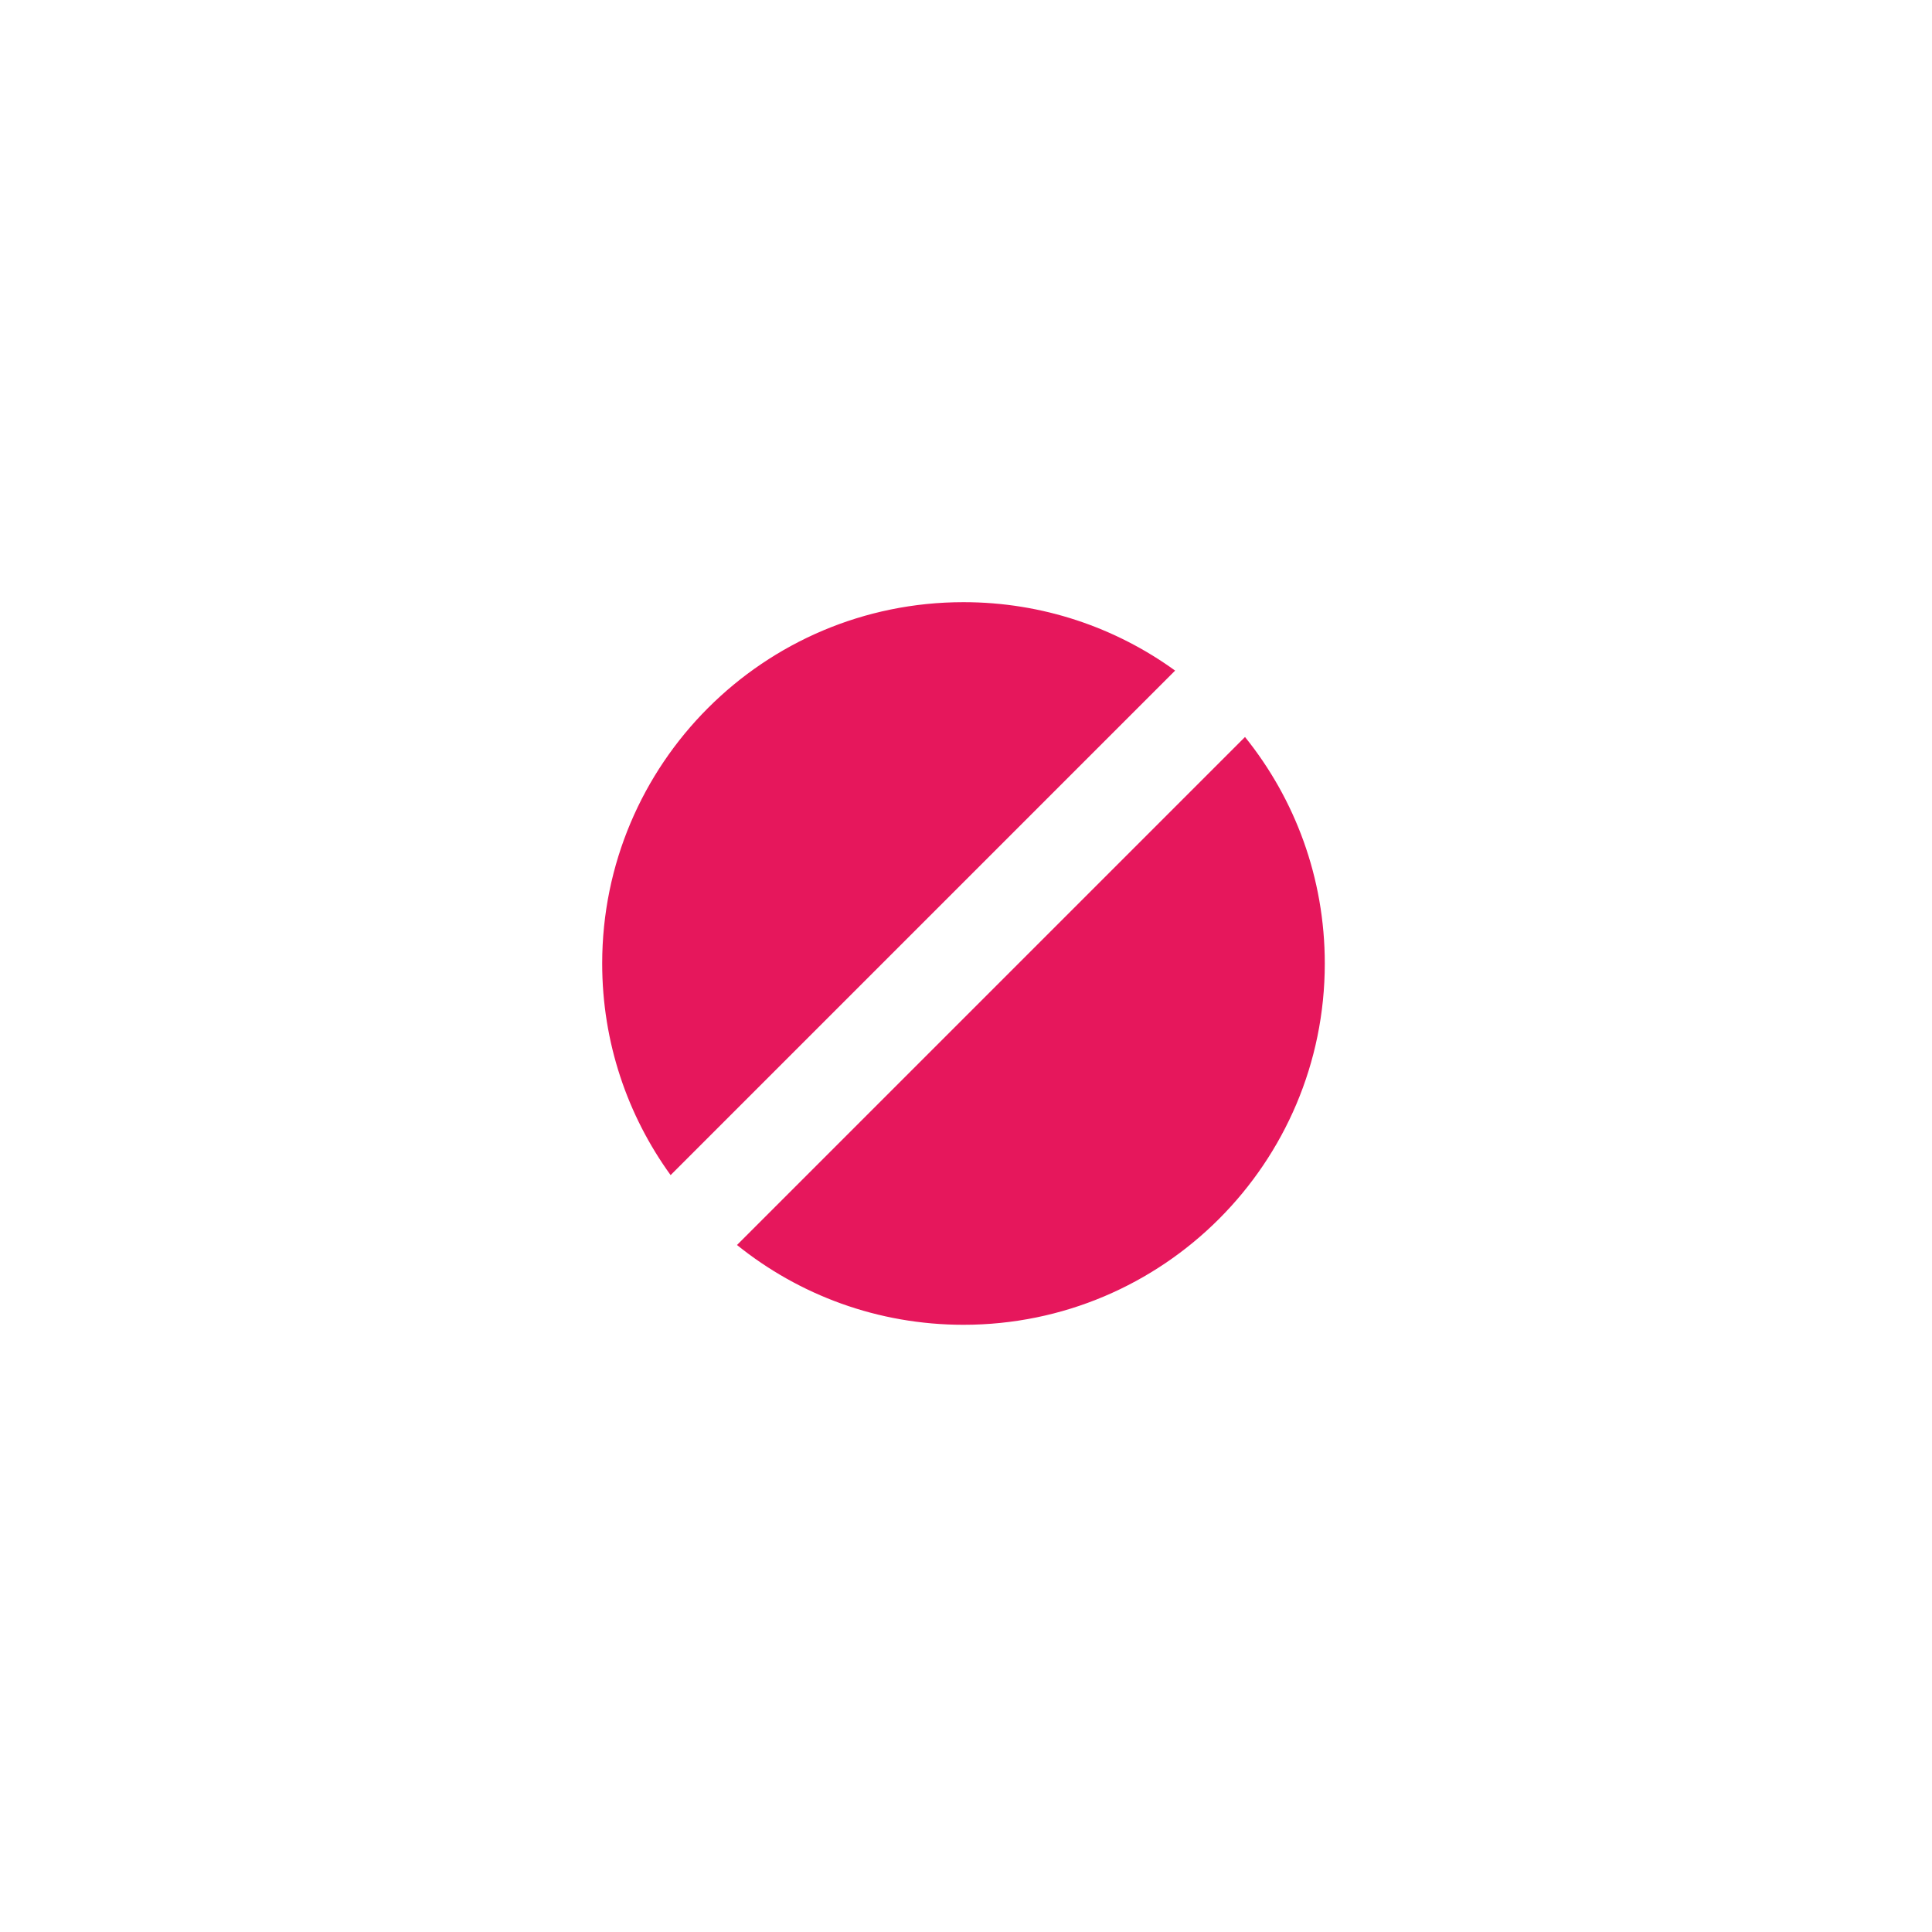 <svg width="110" height="110" viewBox="0 0 110 110" fill="none" xmlns="http://www.w3.org/2000/svg">
<path fill-rule="evenodd" clip-rule="evenodd" d="M54.857 75.428C66.218 75.428 75.428 66.218 75.428 54.857C75.428 49.974 73.727 45.488 70.885 41.961L41.961 70.885C45.489 73.727 49.974 75.428 54.857 75.428ZM38.182 66.906L66.906 38.181C63.52 35.73 59.357 34.285 54.857 34.285C43.496 34.285 34.286 43.495 34.286 54.857C34.286 59.357 35.731 63.519 38.182 66.906Z" fill="#E6175C"/>
</svg>
